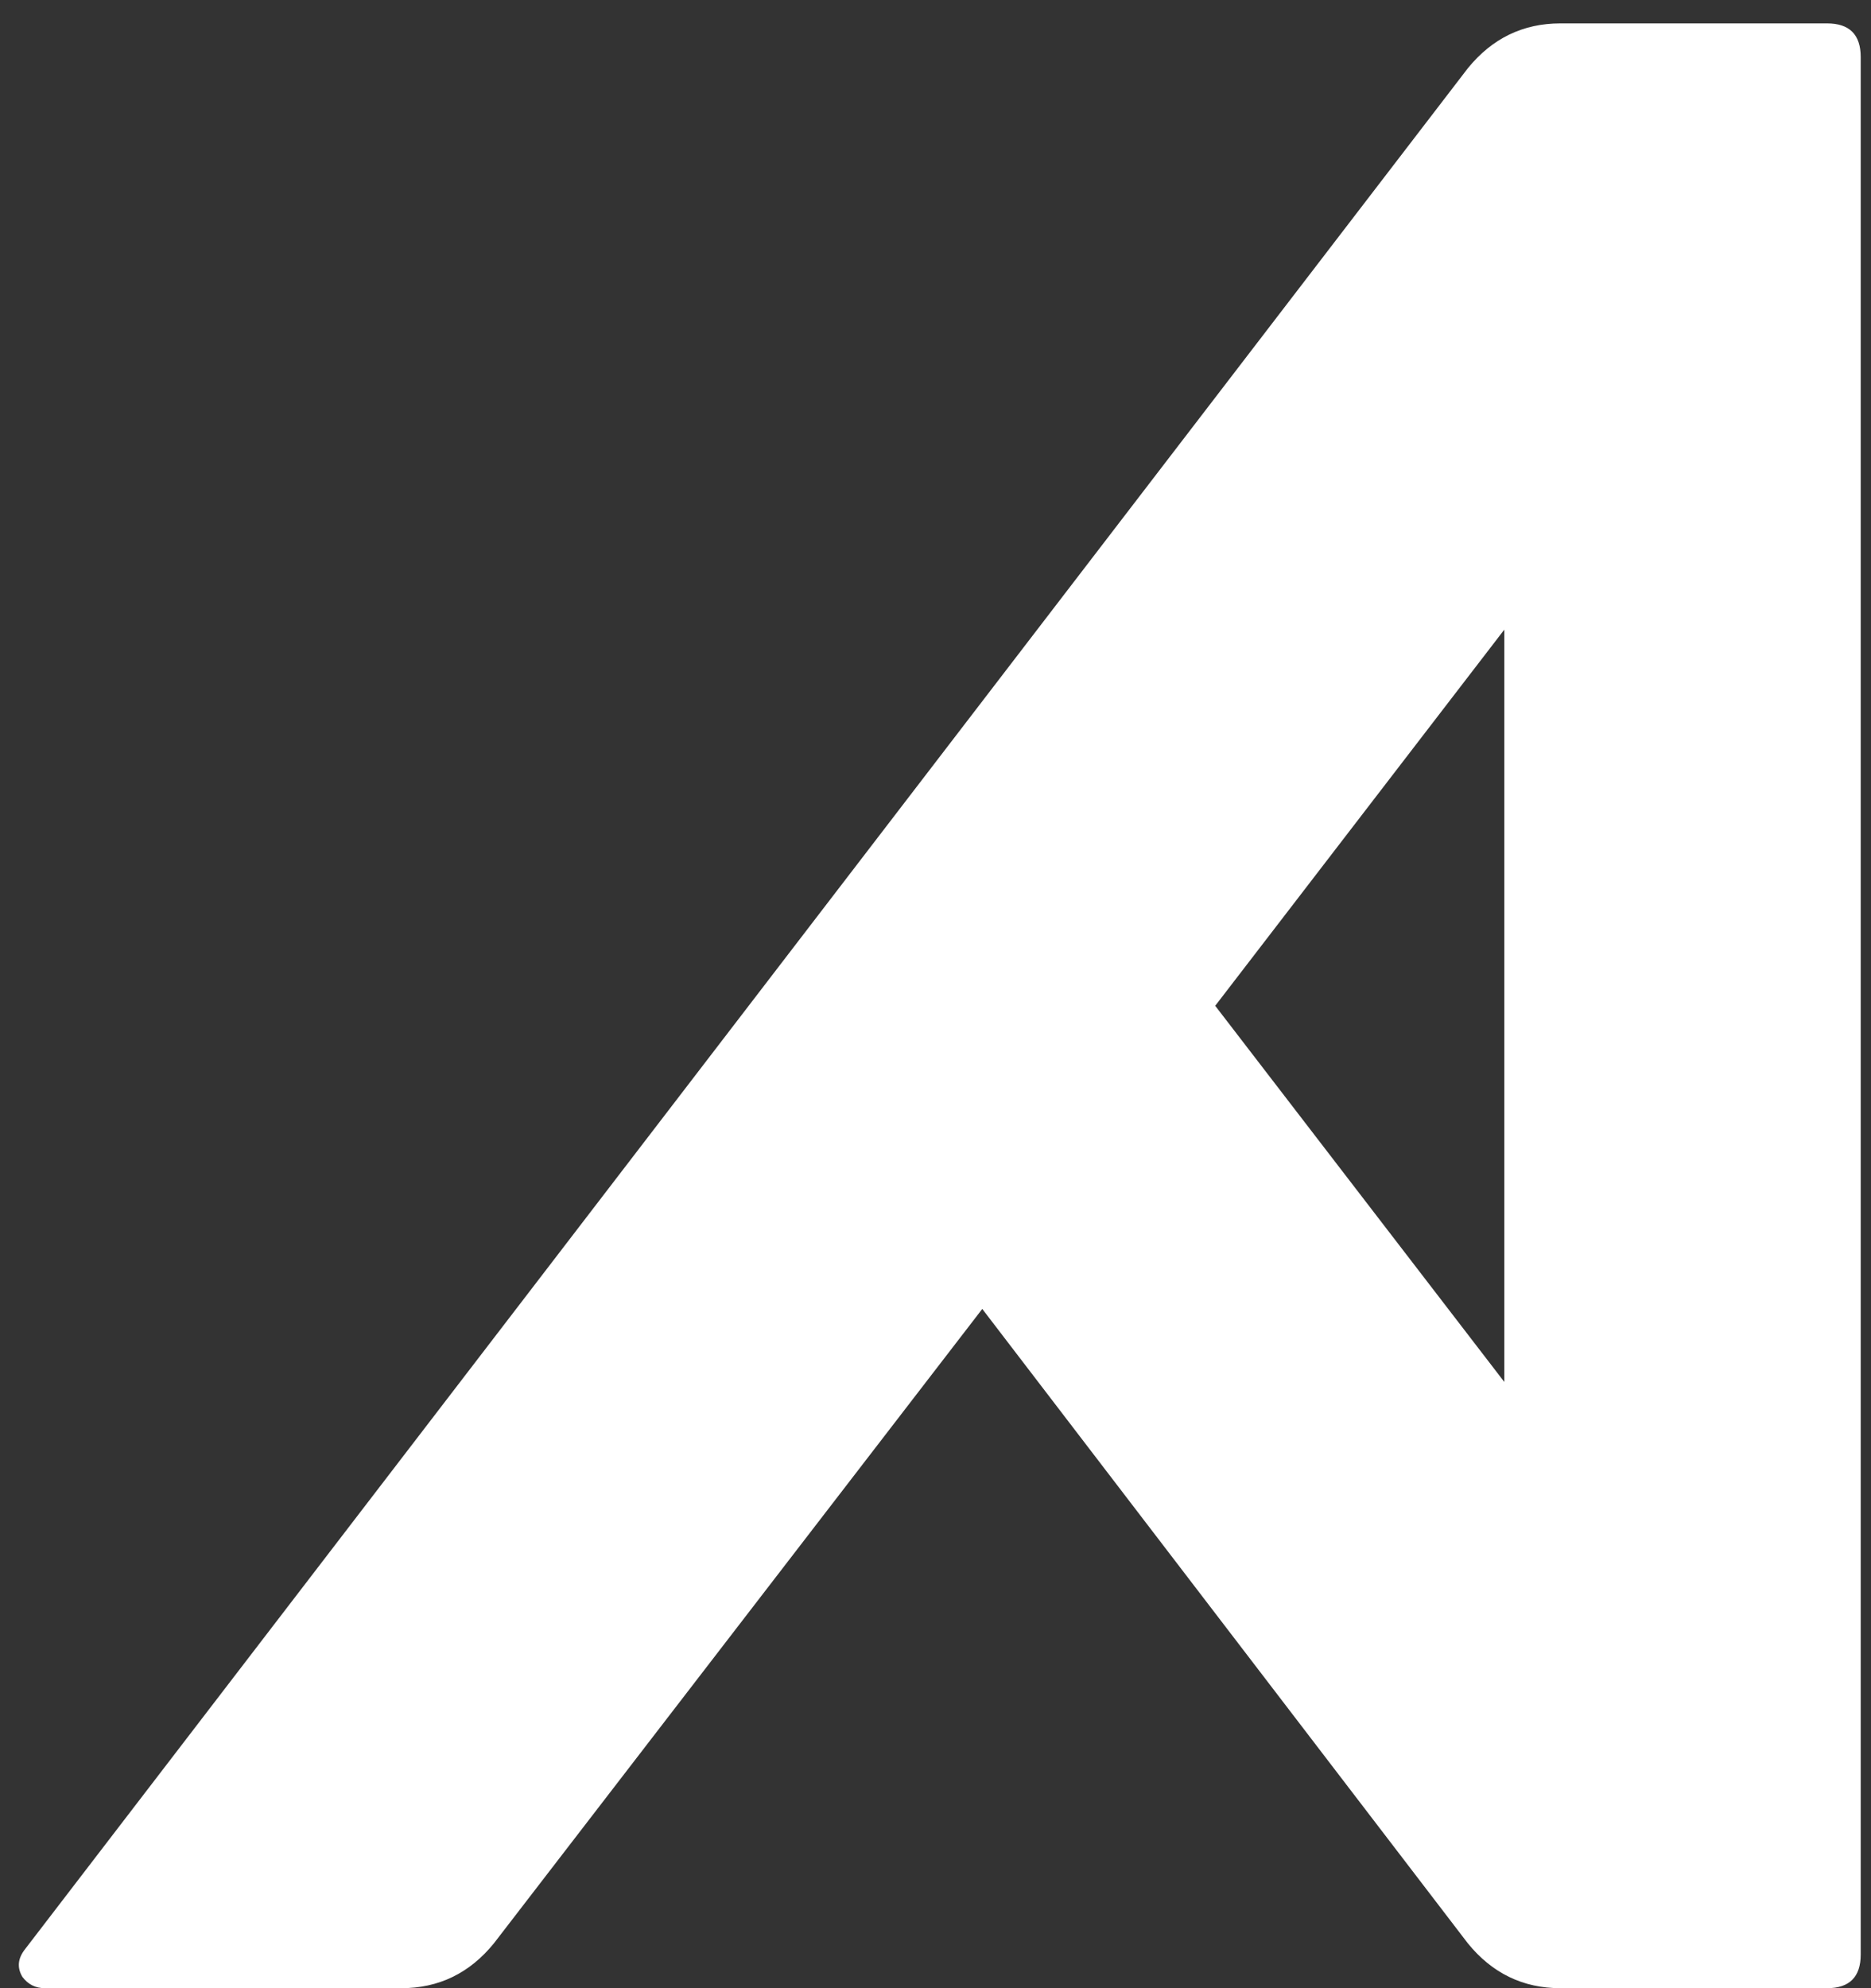 <?xml version="1.0" encoding="UTF-8"?> <svg xmlns="http://www.w3.org/2000/svg" width="16" height="17" viewBox="0 0 16 17" fill="none"><rect x="0" y="0" width="16" height="17" fill="#333333" stroke="none"/> <path d="M0.216 16.664L12.552 0.584C12.76 0.328 13.024 0.2 13.344 0.2H15.624C15.816 0.2 15.912 0.296 15.912 0.488V16.712C15.912 16.904 15.816 17 15.624 17H13.344C13.024 17 12.76 16.872 12.552 16.616L8.4 11.192L4.224 16.616C4.016 16.872 3.752 17 3.432 17H0.384C0.304 17 0.24 16.968 0.192 16.904C0.144 16.824 0.152 16.744 0.216 16.664ZM10.392 8.6L12.864 11.816V5.384L10.392 8.6Z" fill="white"></path> </svg> 